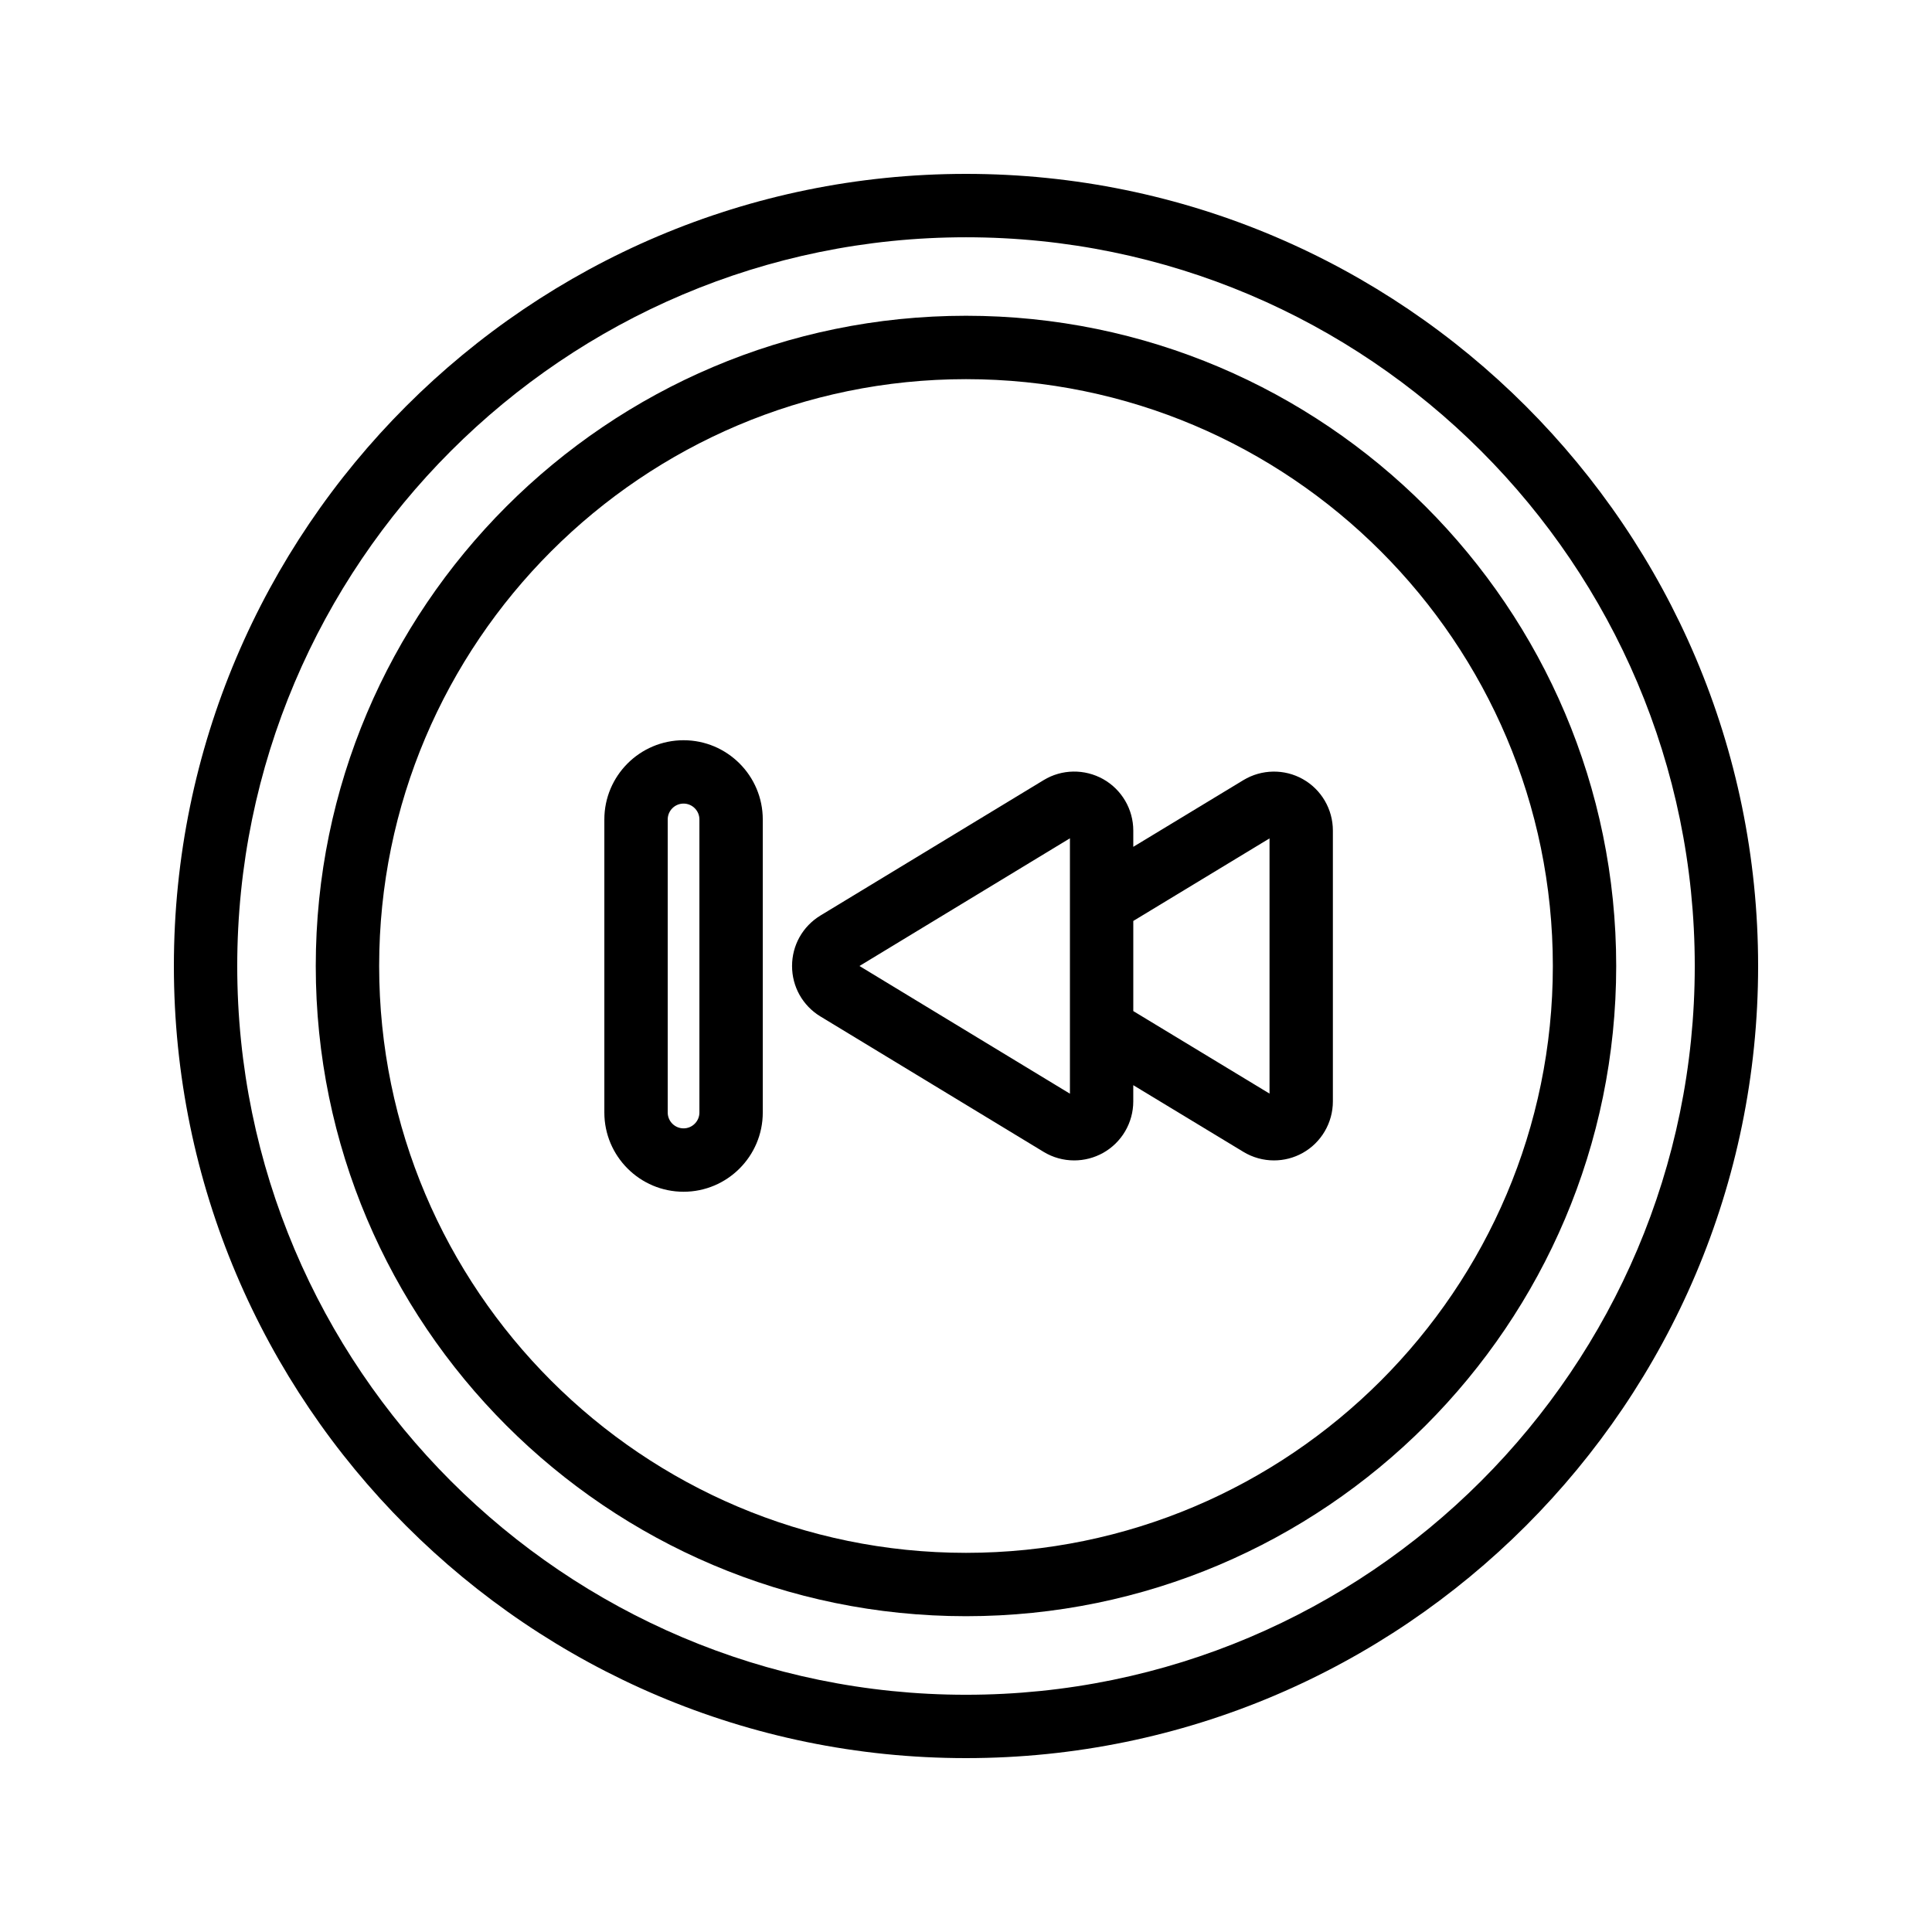 <?xml version="1.0" encoding="UTF-8"?>
<!-- Uploaded to: SVG Repo, www.svgrepo.com, Generator: SVG Repo Mixer Tools -->
<svg fill="#000000" width="800px" height="800px" version="1.1" viewBox="144 144 512 512" xmlns="http://www.w3.org/2000/svg">
 <g>
  <path d="m400 190.08c-115.75 0-209.92 94.168-209.92 209.92 0 115.75 94.168 209.92 209.92 209.92 115.75 0 209.92-94.168 209.92-209.92-0.004-115.75-94.172-209.92-209.92-209.92zm0 403.05c-106.5 0-193.13-86.633-193.13-193.12 0-106.5 86.633-193.13 193.13-193.13 106.49 0 193.13 86.633 193.13 193.13-0.004 106.49-86.637 193.12-193.13 193.12z"/>
  <path d="m400 227.68c-95.016 0-172.32 77.301-172.32 172.32 0 95.012 77.301 172.31 172.32 172.31 95.012 0 172.31-77.301 172.31-172.31 0-95.016-77.301-172.32-172.31-172.32zm0 327.84c-85.754 0-155.52-69.766-155.52-155.52 0-85.754 69.766-155.52 155.52-155.52 85.754 0 155.52 69.766 155.52 155.52 0 85.754-69.766 155.52-155.52 155.52z"/>
  <path d="m489.27 350.48c-4.887-2.754-10.938-2.656-15.762 0.262l-29.176 17.676v-4.305c0-5.641-3.051-10.855-7.969-13.629-4.93-2.762-10.988-2.68-15.801 0.262l-59.164 35.891c-4.691 2.875-7.496 7.867-7.496 13.363 0 5.492 2.805 10.488 7.496 13.359 0.008 0 0.016 0.008 0.023 0.008l59.137 35.883c2.484 1.516 5.297 2.269 8.117 2.269 2.648 0 5.297-0.672 7.684-2.008 4.922-2.773 7.969-7.988 7.969-13.629v-4.301l29.176 17.668c2.484 1.508 5.297 2.269 8.109 2.269 2.641 0 5.281-0.664 7.652-2 4.91-2.762 7.961-7.988 7.961-13.637v-71.766c0.004-5.652-3.047-10.875-7.957-13.637zm-61.73 83.359-55.777-33.84 55.777-33.84zm52.898-0.023-36.105-21.871v-23.883l36.105-21.879z"/>
  <path d="m325.15 340.17c-11.578 0-20.992 9.414-20.992 20.992v77.672c0 11.578 9.414 20.992 20.992 20.992 11.578 0 20.992-9.414 20.992-20.992v-77.672c0-11.578-9.414-20.992-20.992-20.992zm4.199 98.66c0 2.312-1.887 4.199-4.199 4.199s-4.199-1.887-4.199-4.199v-77.672c0-2.312 1.887-4.199 4.199-4.199s4.199 1.887 4.199 4.199z"/>
 </g>
</svg>